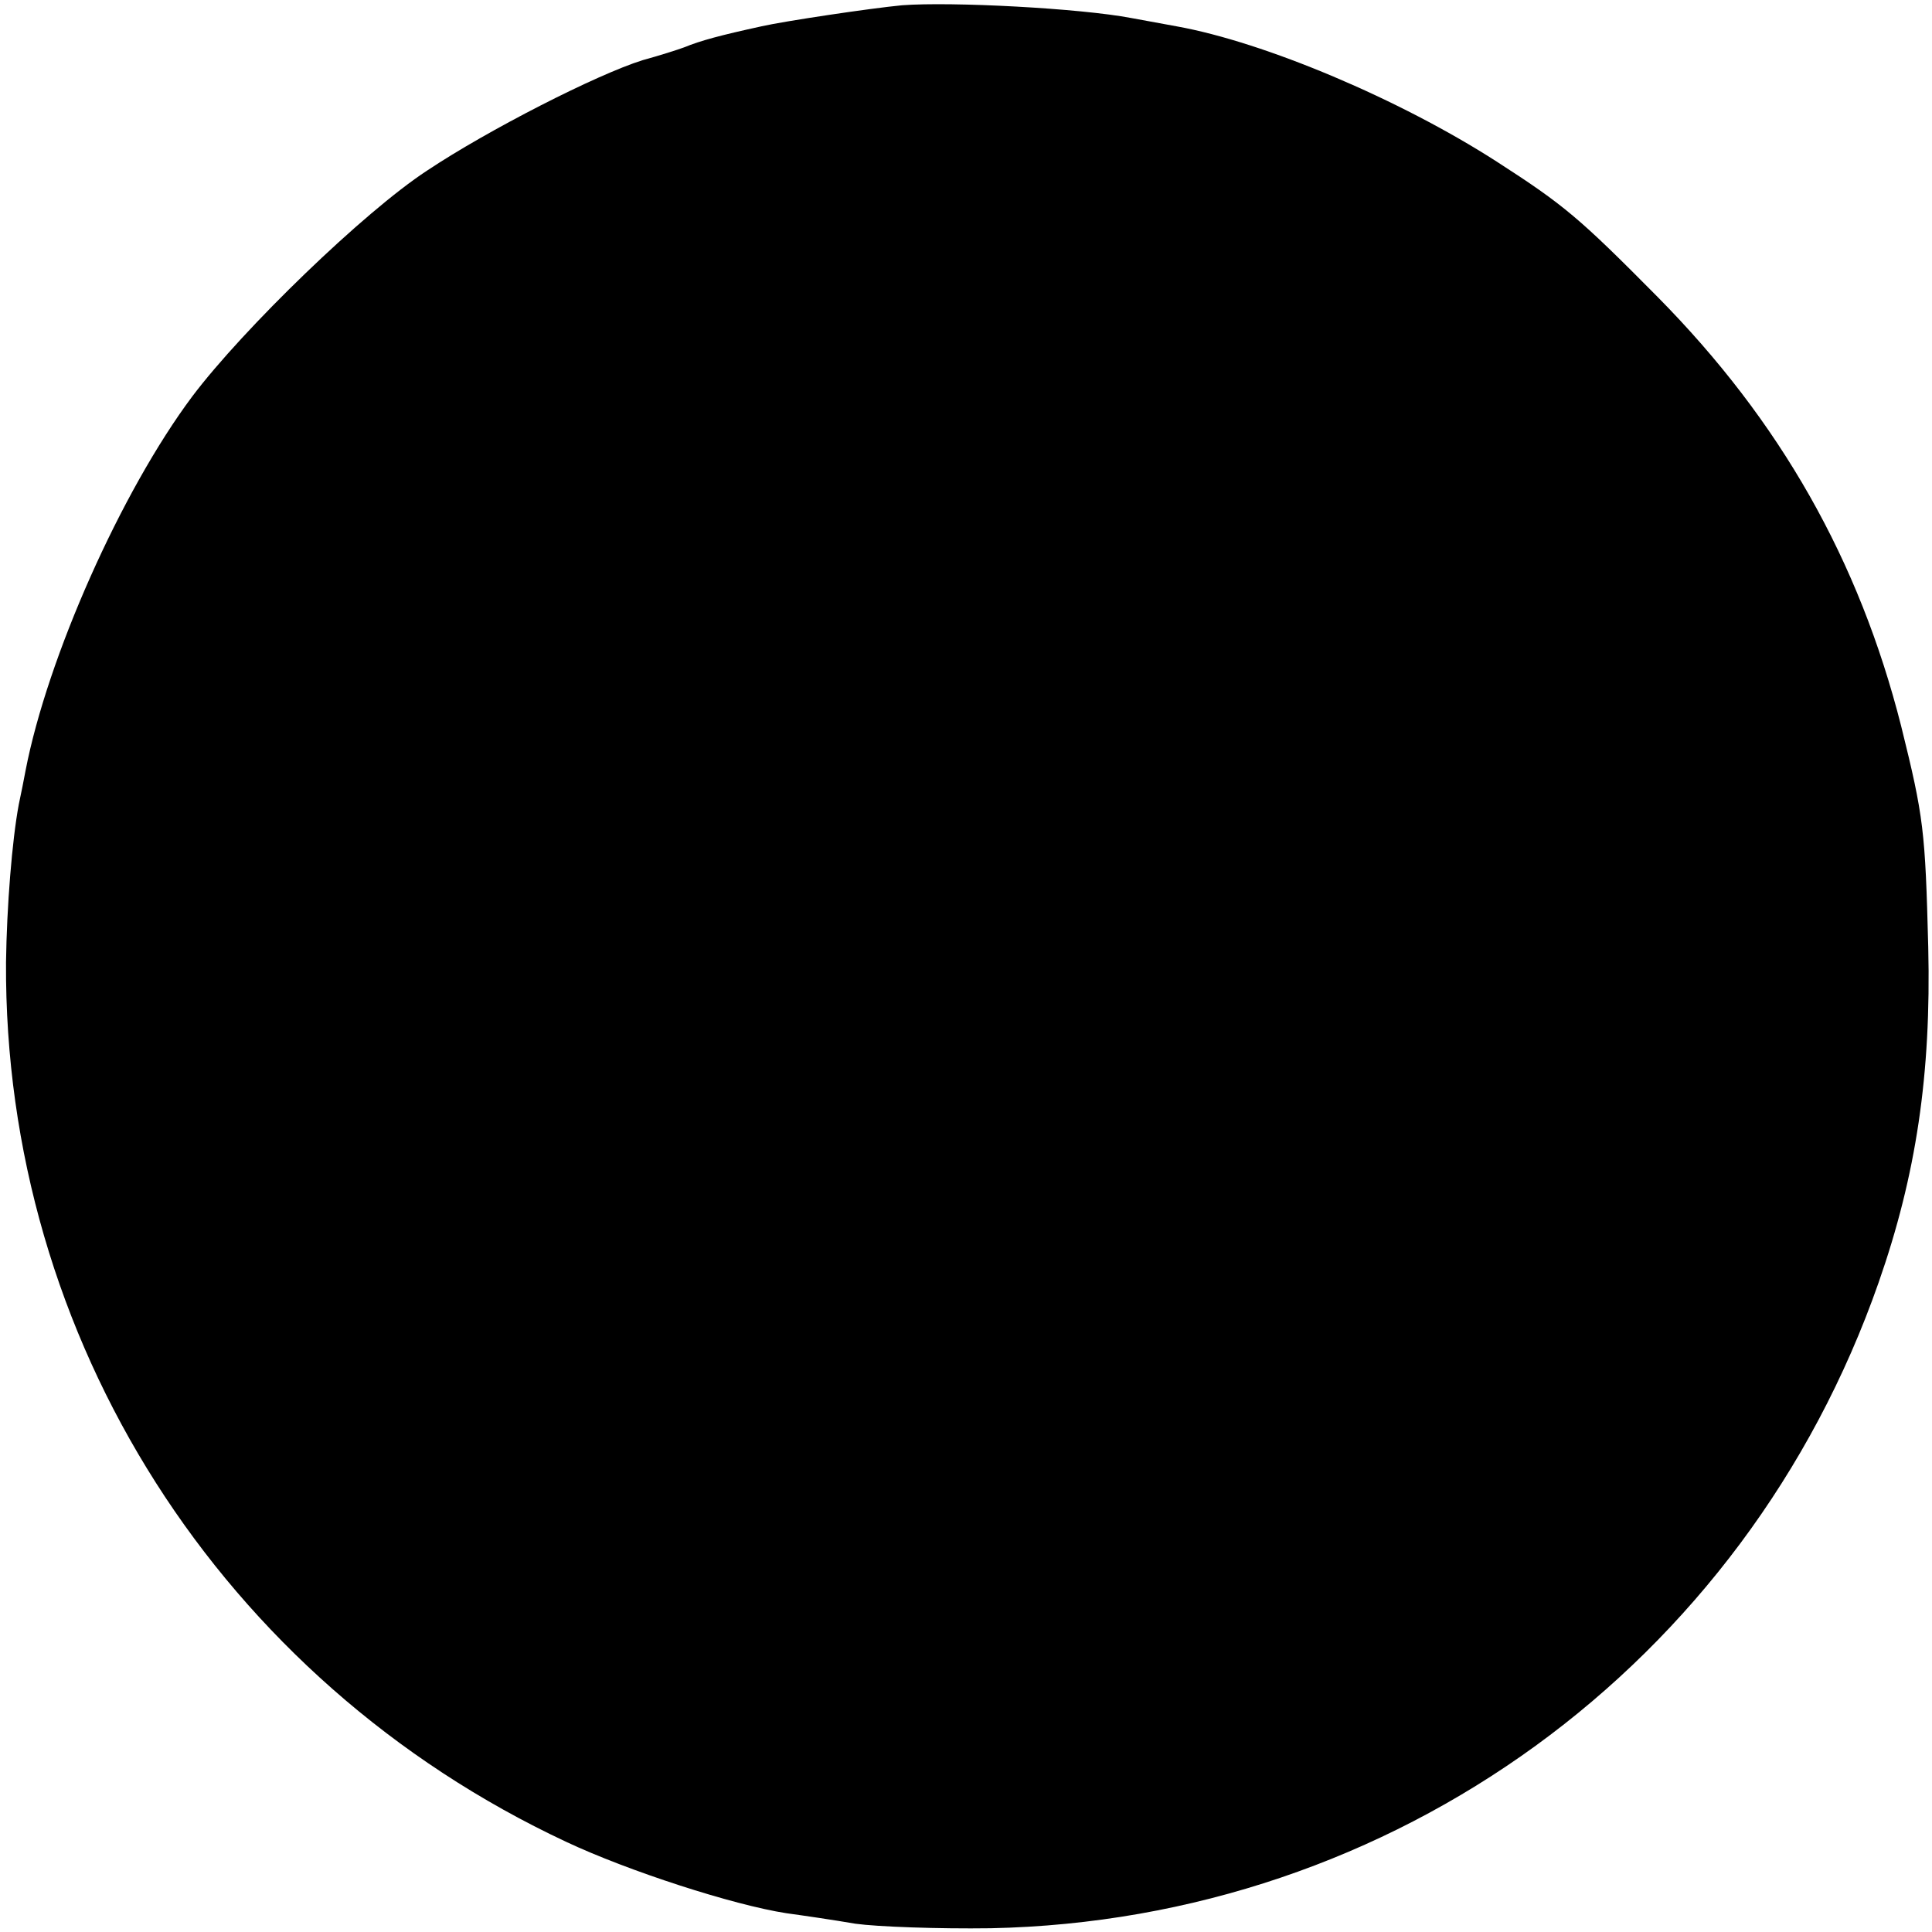 <?xml version="1.0" standalone="no"?>
<!DOCTYPE svg PUBLIC "-//W3C//DTD SVG 20010904//EN"
 "http://www.w3.org/TR/2001/REC-SVG-20010904/DTD/svg10.dtd">
<svg version="1.0" xmlns="http://www.w3.org/2000/svg"
 width="257pt" height="257pt" viewBox="0 0 257 257"
 preserveAspectRatio="xMidYMid meet">
<g transform="translate(0,257) scale(0.1,-0.1)"
fill="#000000" stroke="none">
<path d="M1200 2563 c-42 -4 -156 -21 -187 -28 -55 -12 -81 -19 -103 -28 -8
-3 -33 -11 -55 -17 -61 -19 -206 -93 -287 -147 -84 -55 -244 -210 -312 -300
-95 -127 -193 -348 -222 -498 -2 -11 -6 -31 -9 -45 -9 -48 -16 -136 -17 -210
-3 -501 286 -955 745 -1170 83 -39 222 -84 293 -95 22 -3 63 -9 92 -14 29 -4
110 -7 180 -6 536 11 1003 350 1181 859 50 143 70 277 66 446 -4 155 -6 173
-36 294 -56 221 -161 406 -324 571 -104 105 -124 122 -214 180 -129 83 -309
159 -426 180 -22 4 -49 9 -60 11 -68 13 -239 22 -305 17z"/>
</g>
</svg>
